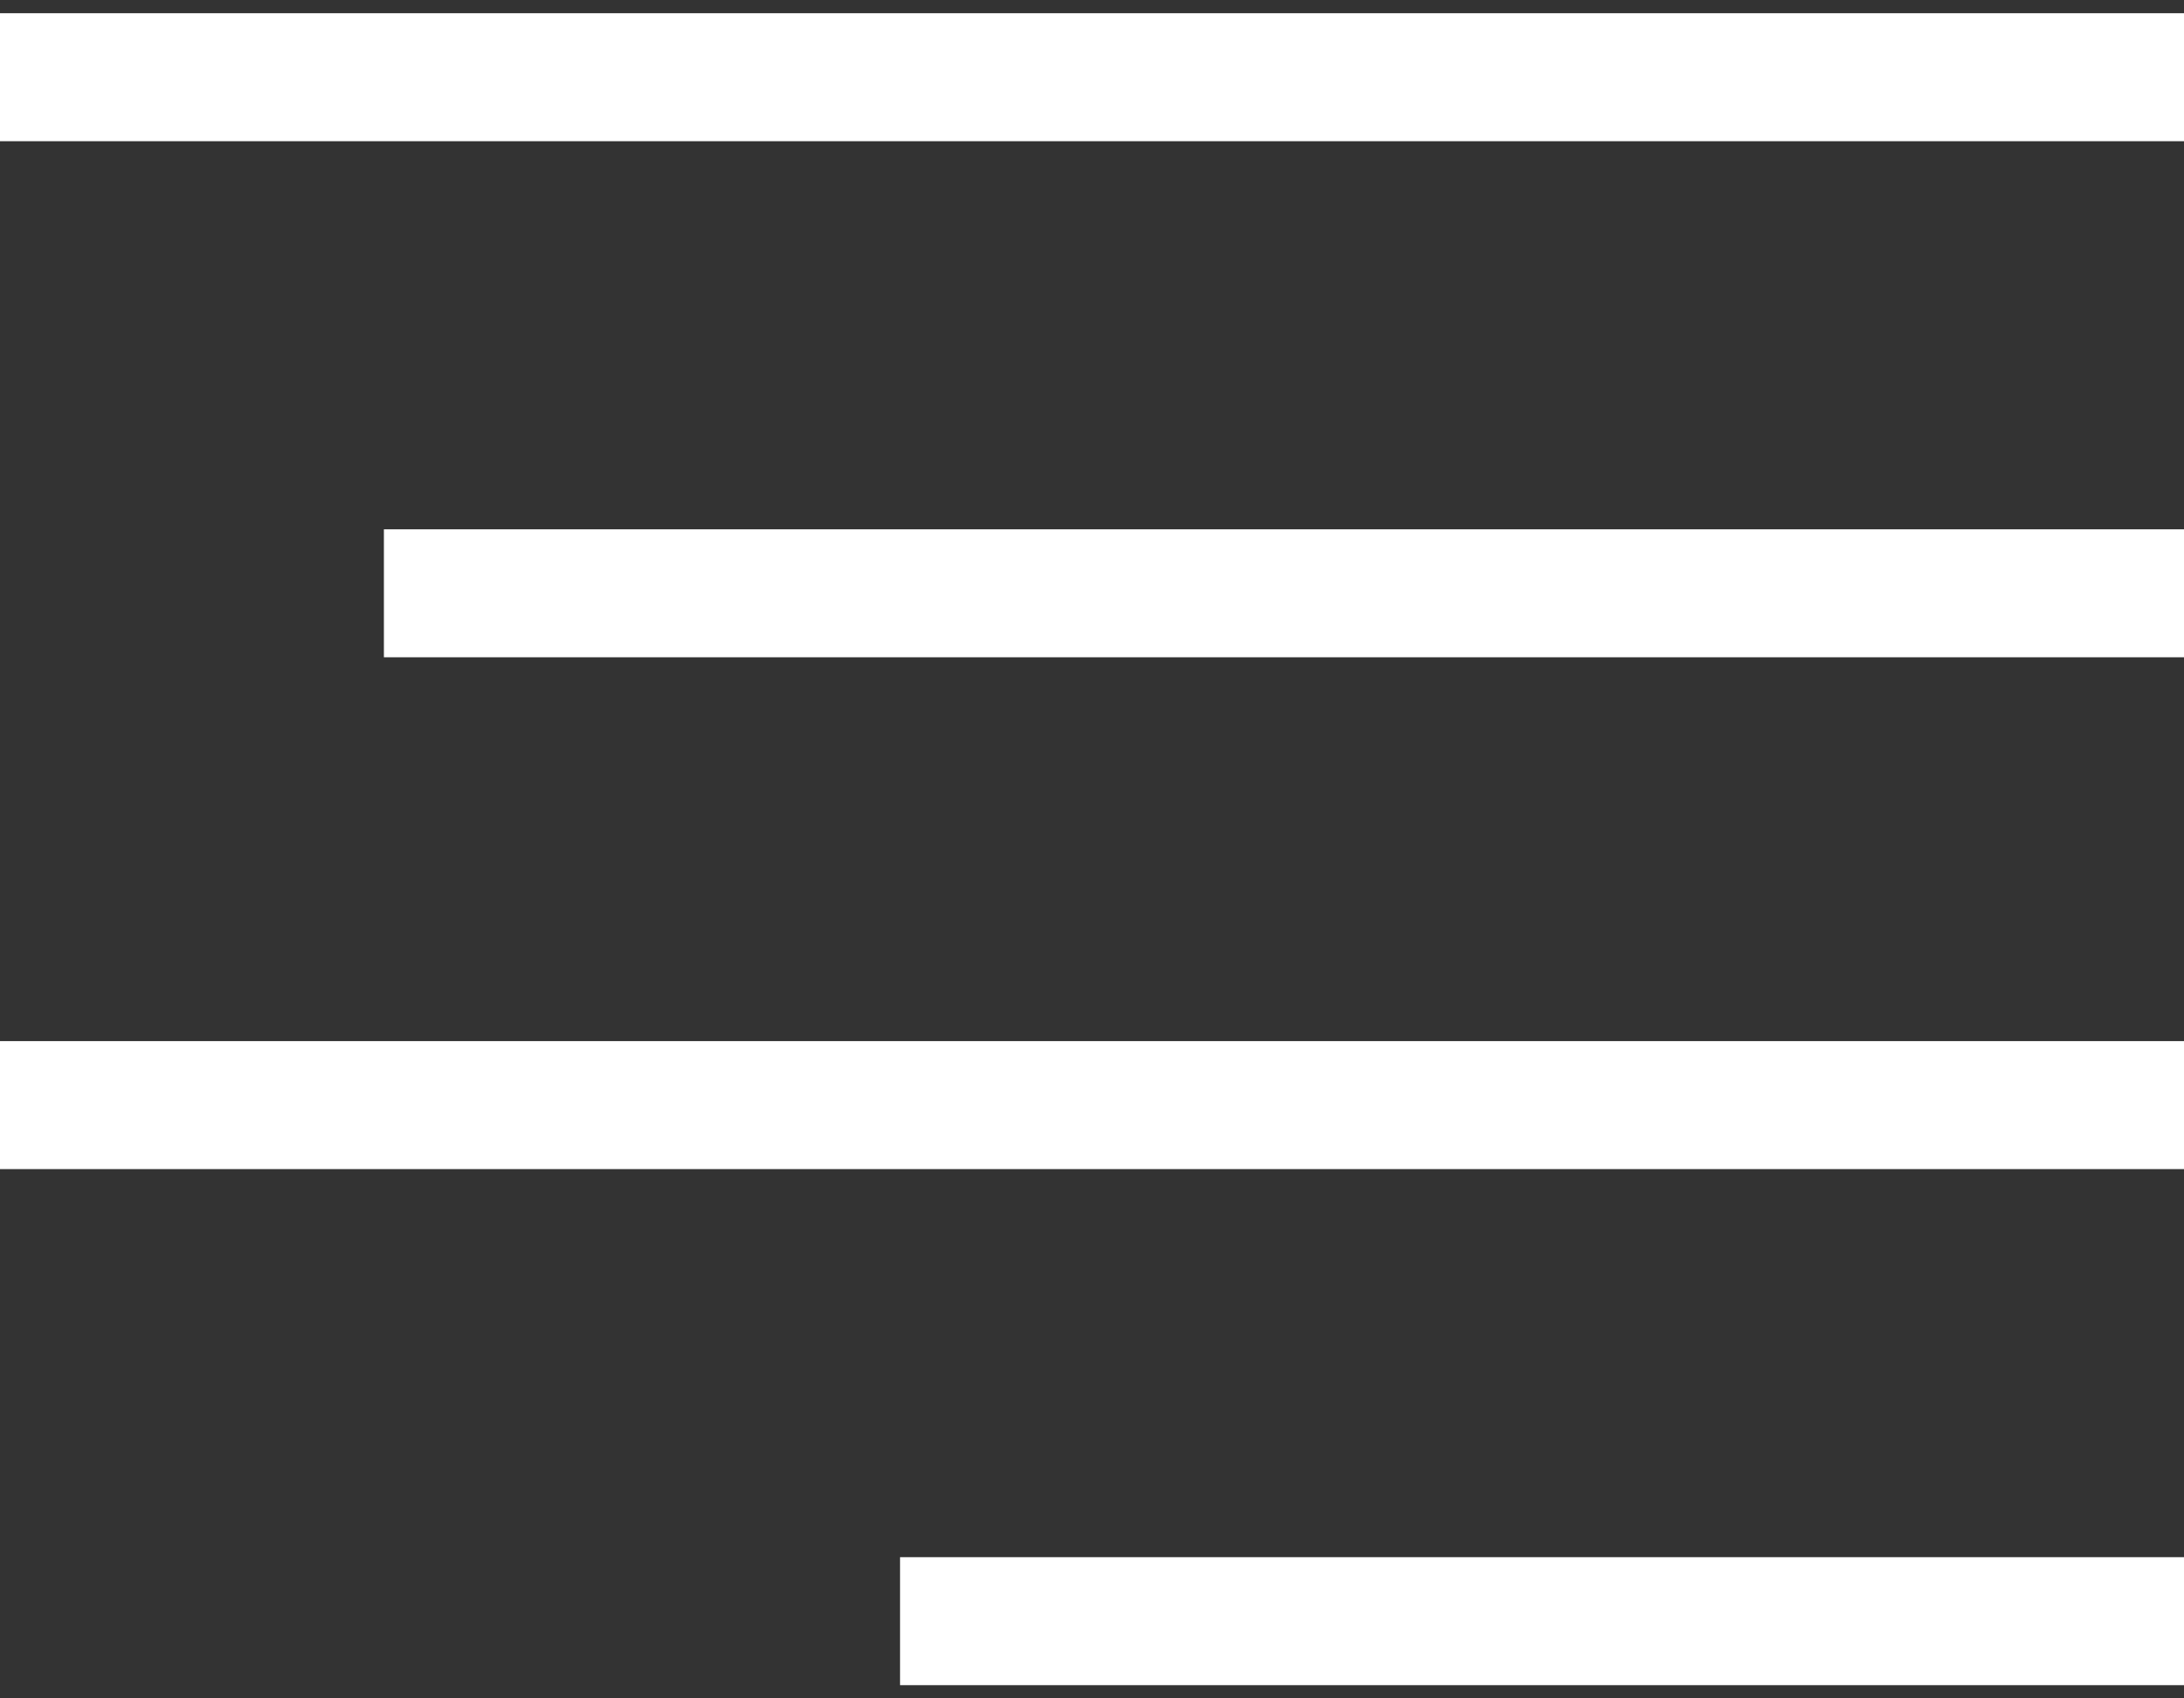 <svg width="18" height="14" viewBox="0 0 18 14" fill="none" xmlns="http://www.w3.org/2000/svg">
<rect x="0" y="0" width="18" height="14" fill="#333333" stroke="none"/>
<path d="M18 0.109V1.164H0V0.109H18ZM3.164 5.418H18V4.363H3.164V5.418ZM0 9.637H18V8.582H0V9.637ZM7.418 13.891H18V12.836H7.418V13.891Z" fill="white"/>
</svg>
